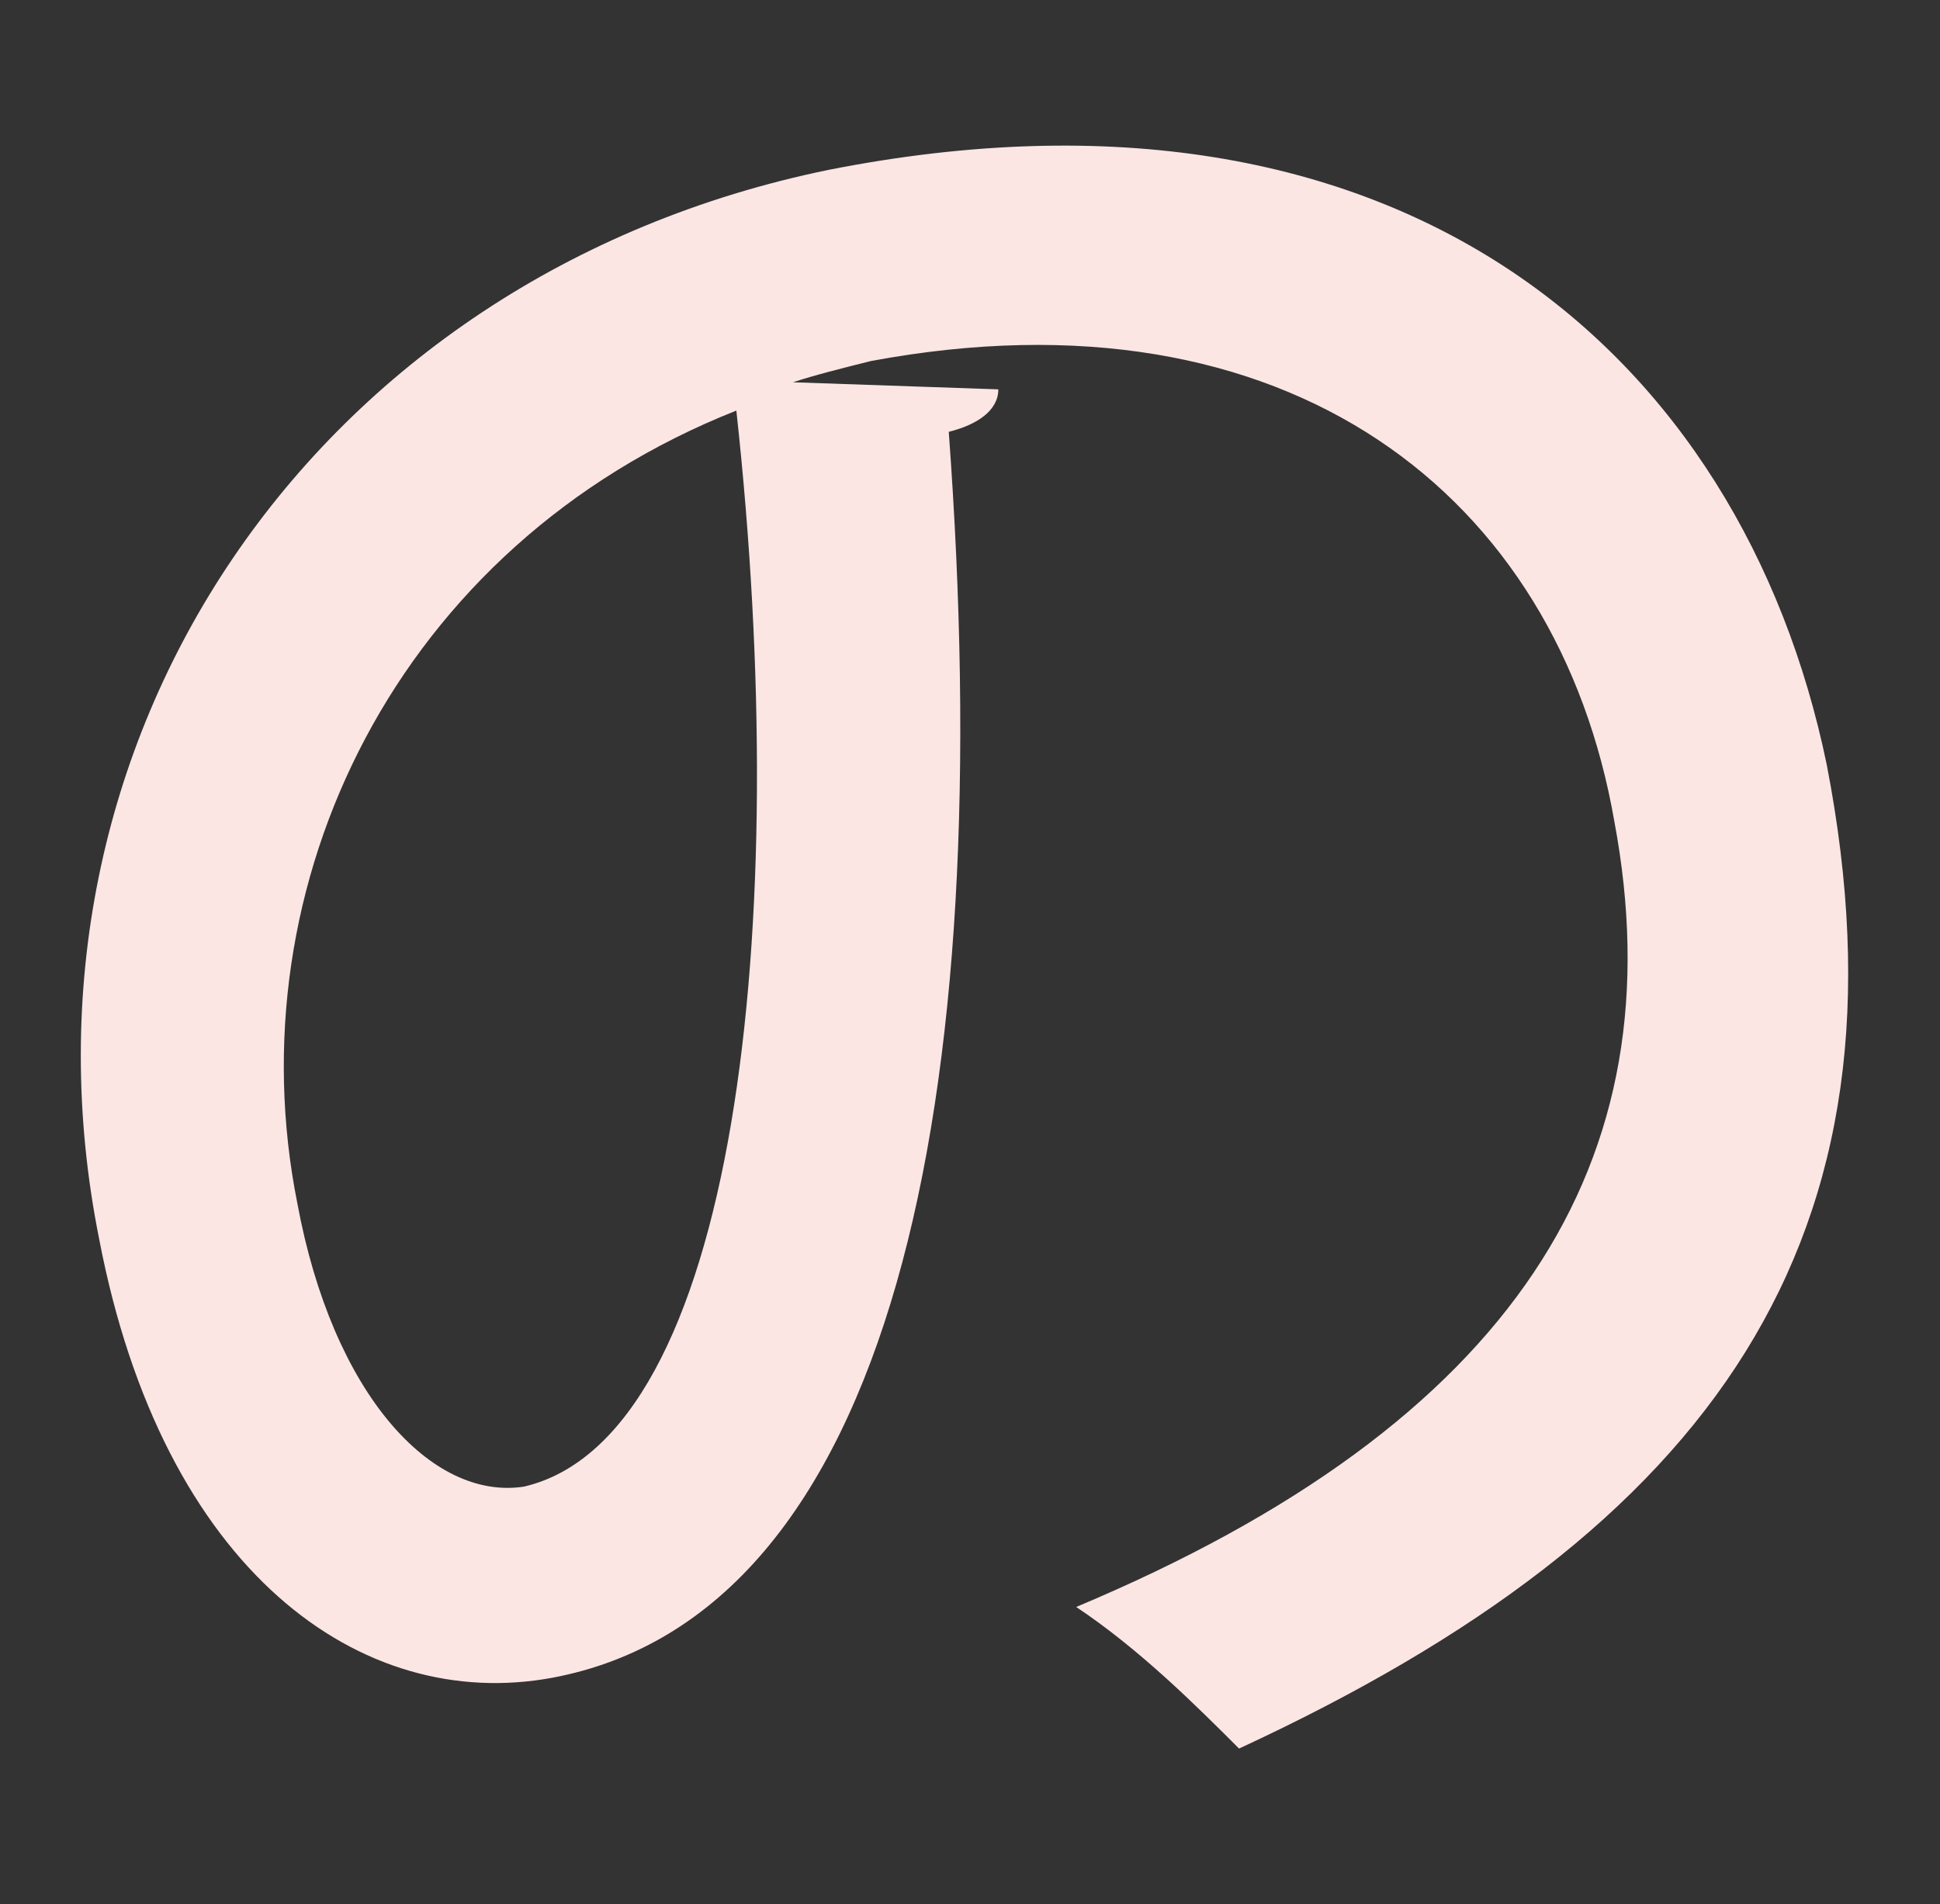 <?xml version="1.0" encoding="utf-8"?>
<!-- Generator: Adobe Illustrator 24.2.1, SVG Export Plug-In . SVG Version: 6.00 Build 0)  -->
<svg version="1.1" id="圖層_1" xmlns="http://www.w3.org/2000/svg" xmlns:xlink="http://www.w3.org/1999/xlink" x="0px" y="0px"
	 width="27.4px" height="26.9px" viewBox="0 0 27.4 26.9" style="enable-background:new 0 0 27.4 26.9;" xml:space="preserve">
<rect x="0" y="0" width="27.4" height="26.9" fill="#333333" stroke="none"/>
<style type="text/css">
	.st0{fill:#FBE6E4;}
</style>
<path class="st0" d="M14.1,5.5c0,0.3-0.3,0.5-0.7,0.6c0.7,9.5-0.8,16.7-5.6,17.6c-2.7,0.5-5.5-1.5-6.4-6.2c-1.4-7,3-13.6,10.3-15.1
	c8.1-1.6,12.9,2.6,14.1,8.4c1.3,6.7-1.6,10.8-8.3,13.9c-0.6-0.6-1.4-1.4-2.3-2c6.2-2.6,8.5-6.3,7.6-11.1C22,7,18.2,4,12.3,5.1
	c-0.4,0.1-0.8,0.2-1.1,0.3L14.1,5.5z M10.4,5.8c-4.8,1.9-7.1,6.7-6.2,11.2c0.5,2.7,1.9,4.2,3.2,4C10.4,20.3,11.2,13.1,10.4,5.8z"/>
</svg>
